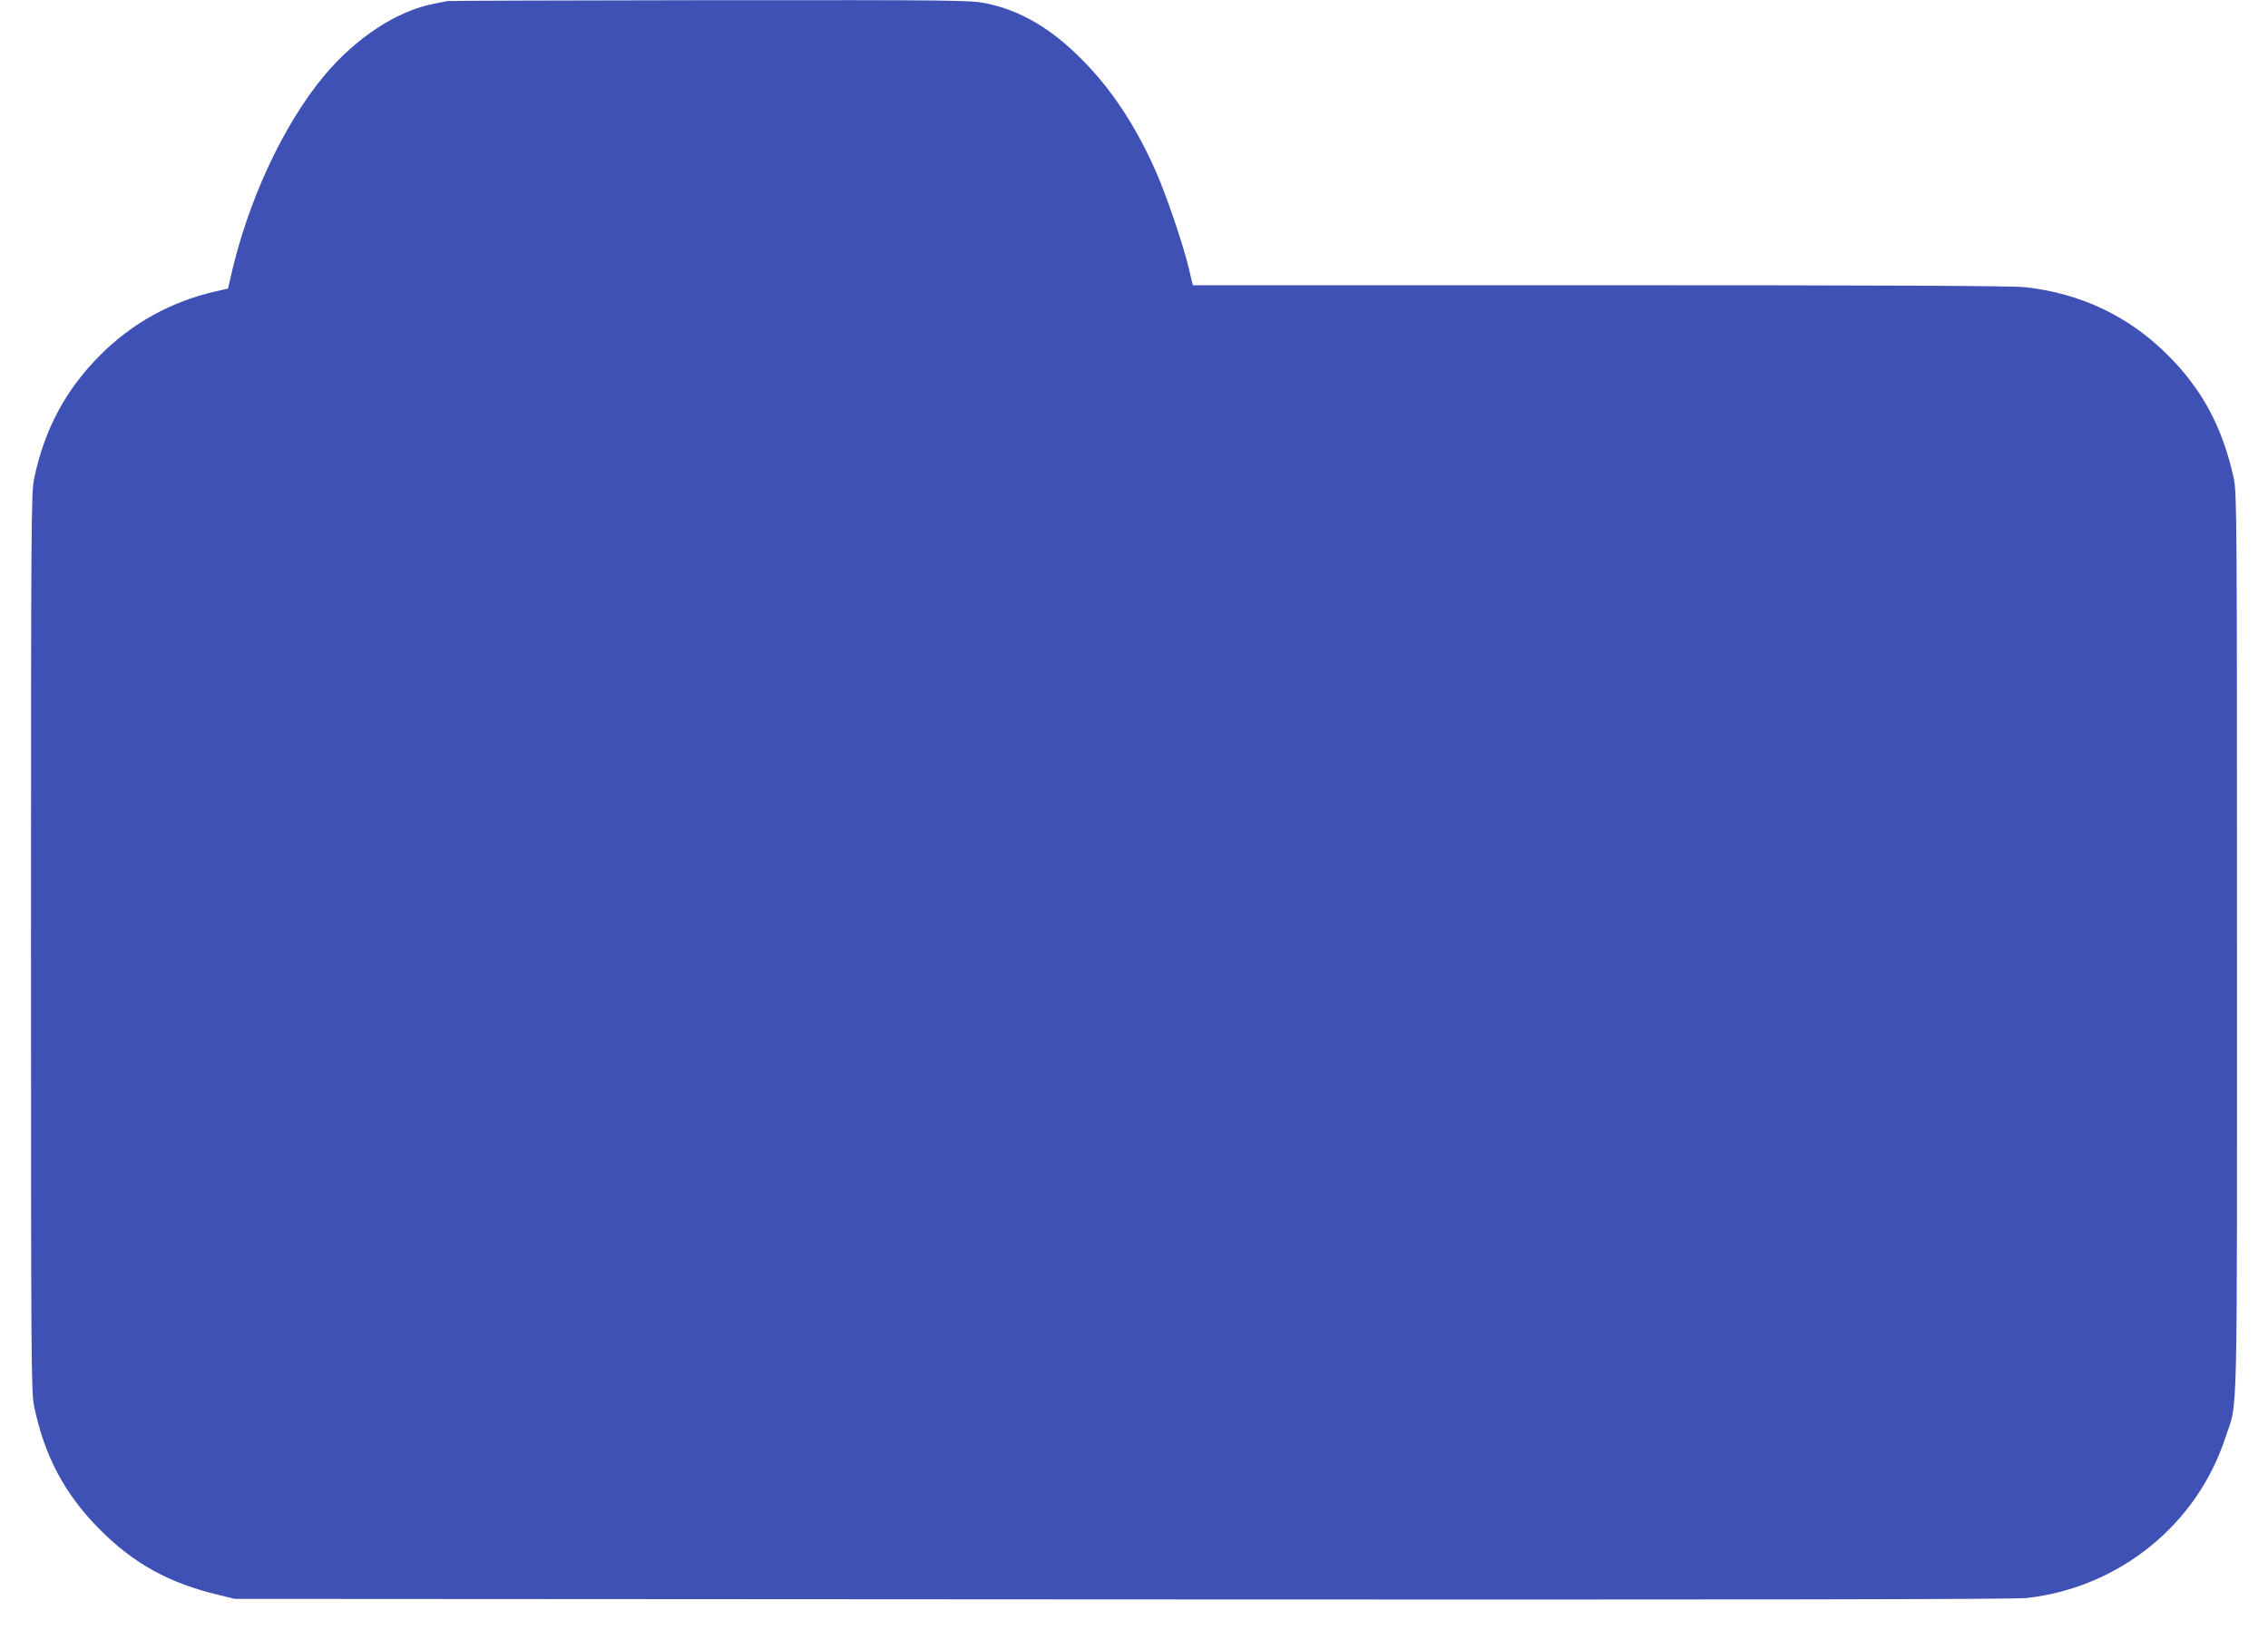 <?xml version="1.0" standalone="no"?>
<!DOCTYPE svg PUBLIC "-//W3C//DTD SVG 20010904//EN"
 "http://www.w3.org/TR/2001/REC-SVG-20010904/DTD/svg10.dtd">
<svg version="1.0" xmlns="http://www.w3.org/2000/svg"
 width="1280pt" height="920pt" viewBox="0 0 1280 920"
 preserveAspectRatio="xMidYMid meet">
<g transform="translate(0,920) scale(0.1,-0.1)"
fill="#3f51b5" stroke="none">
<path d="M2525 9194 c-11 -2 -45 -9 -75 -15 -209 -40 -438 -190 -617 -402
-235 -281 -437 -716 -533 -1149 l-13 -57 -71 -16 c-249 -57 -471 -179 -651
-360 -193 -193 -314 -417 -372 -695 -17 -80 -18 -221 -18 -2620 0 -2392 1
-2540 18 -2620 59 -282 174 -497 372 -695 191 -192 392 -302 670 -368 l90 -22
5010 -3 c3515 -2 5038 0 5104 8 521 59 959 413 1120 904 72 217 66 -24 66
2796 0 2406 -1 2539 -18 2619 -62 285 -177 502 -372 696 -219 220 -493 350
-807 384 -65 8 -852 11 -2396 11 l-2300 0 -22 93 c-32 136 -131 426 -190 557
-114 255 -248 458 -415 625 -174 176 -346 276 -539 316 -87 18 -160 19 -1556
18 -806 -1 -1474 -3 -1485 -5z"/>
</g>
</svg>
